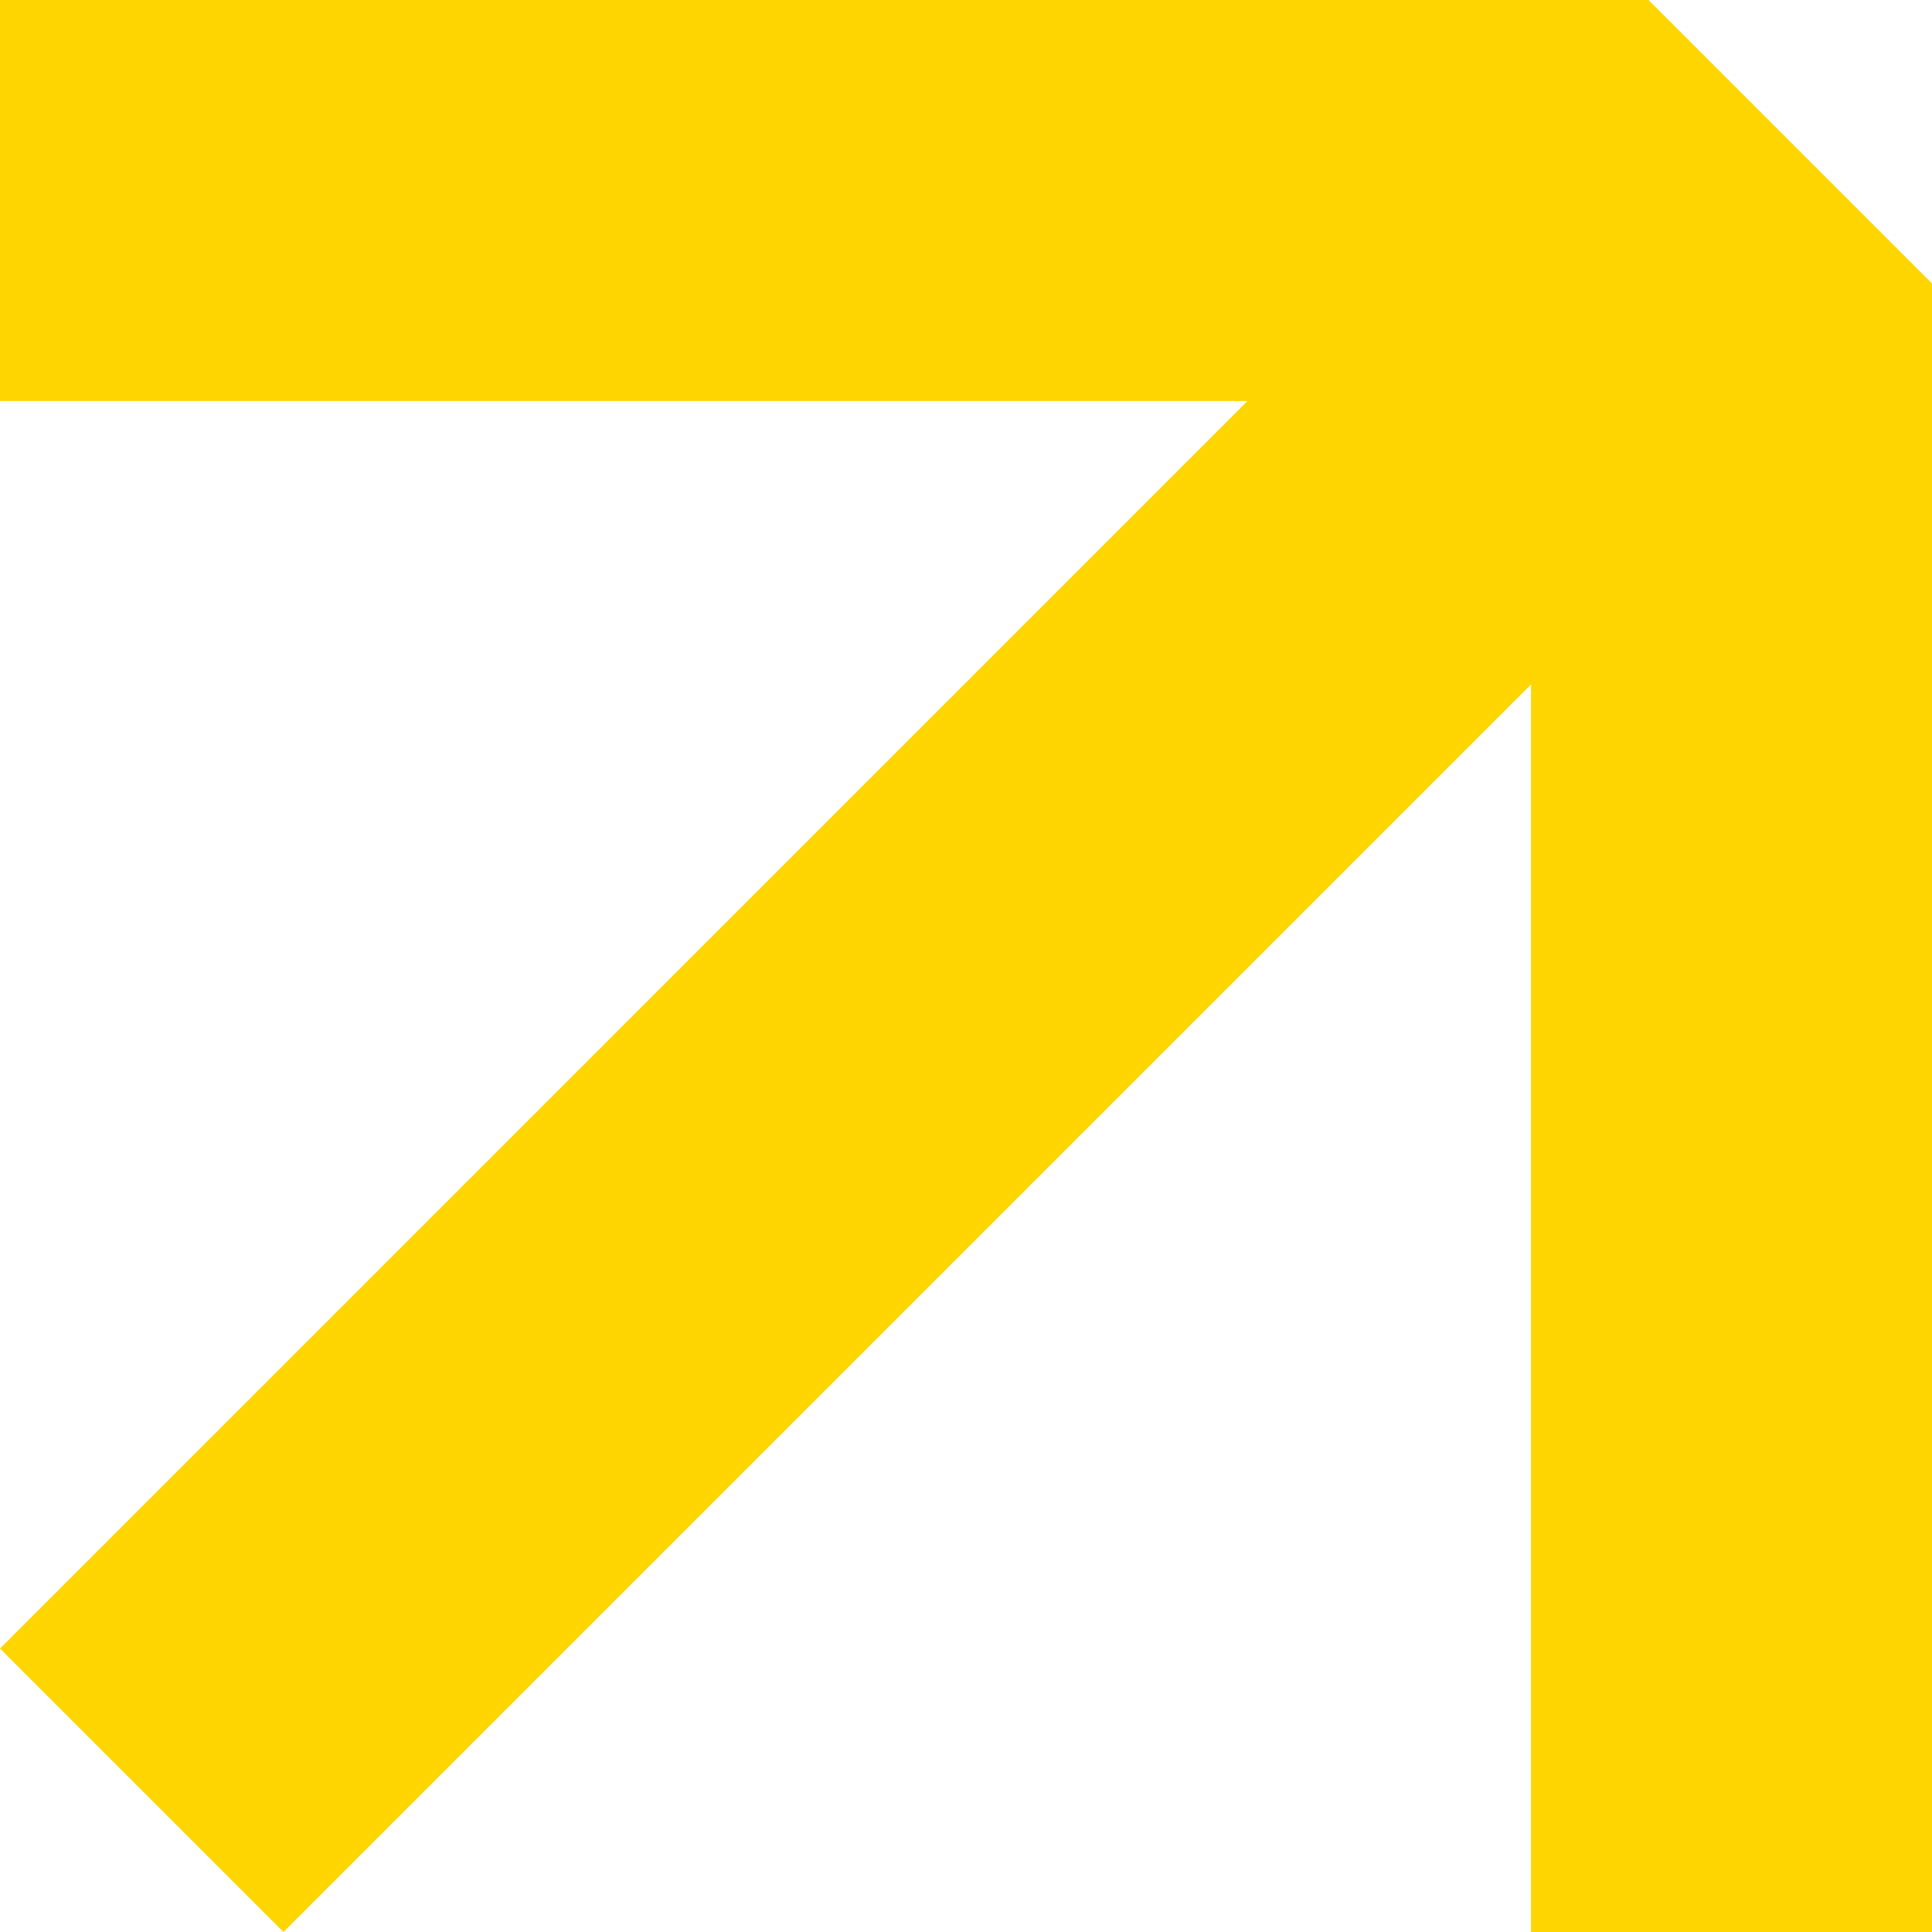 <?xml version="1.0" encoding="utf-8"?>
<!-- Generator: Adobe Illustrator 27.4.0, SVG Export Plug-In . SVG Version: 6.00 Build 0)  -->
<svg version="1.1" id="Layer_1" xmlns="http://www.w3.org/2000/svg" xmlns:xlink="http://www.w3.org/1999/xlink" x="0px" y="0px"
	 viewBox="0 0 350 350" style="enable-background:new 0 0 350 350;" xml:space="preserve">
<style type="text/css">
	.st0{fill:#FFD500;}
</style>
<polygon class="st0" points="350,51.36 298.64,0 0,0 0,72.64 226,72.64 0,298.64 51.36,350 277.36,124 277.36,350 350,350 "/>
</svg>
